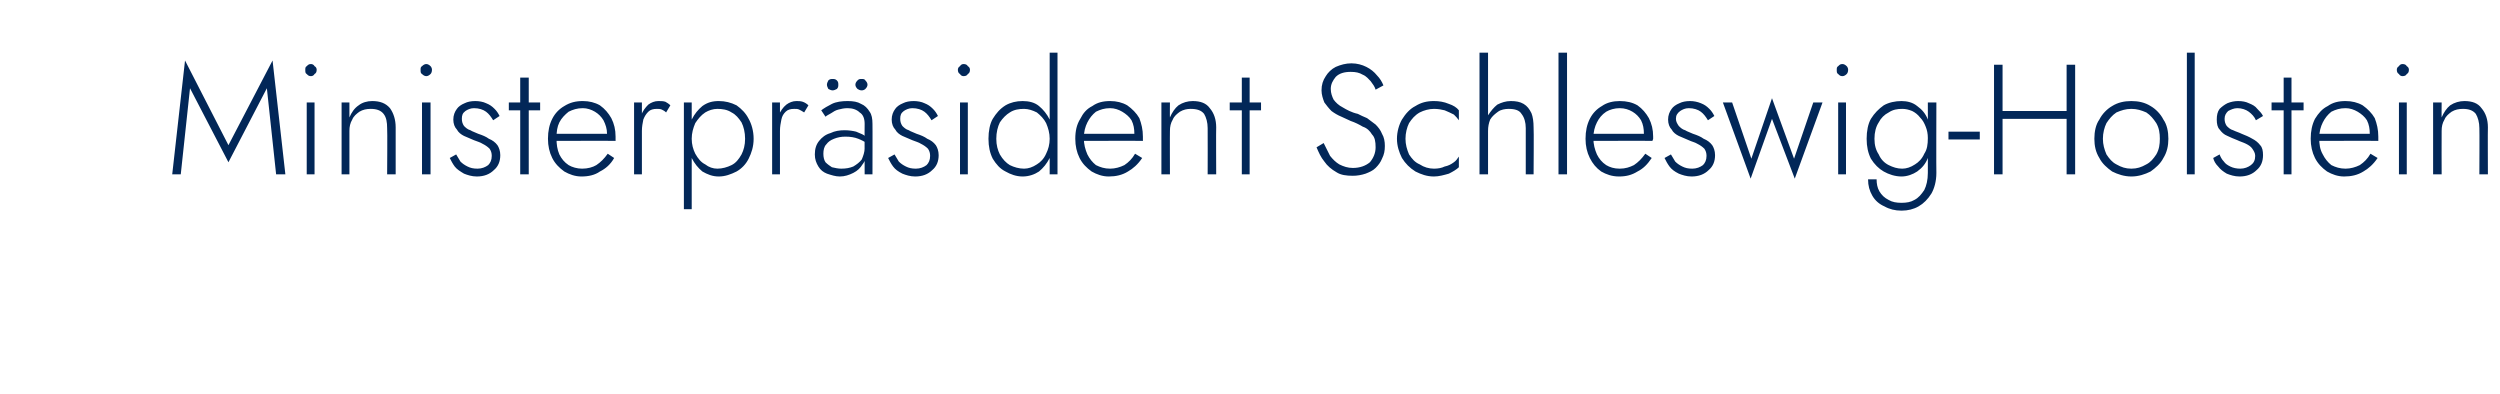 <?xml version="1.0" standalone="no"?><!DOCTYPE svg PUBLIC "-//W3C//DTD SVG 1.1//EN" "http://www.w3.org/Graphics/SVG/1.1/DTD/svg11.dtd"><svg xmlns="http://www.w3.org/2000/svg" version="1.1" width="351.3px" height="55.3px" viewBox="0 -1 351.3 55.3" style="top:-1px">  <desc>Ministerpr sident Schleswig-Holstein</desc>  <defs/>  <g id="Polygon1358816">    <path d="M 26.7 11.4 L 32.1 21.8 L 37.5 11.4 L 38.8 23.5 L 40.1 23.5 L 38.3 7.5 L 32.1 19.4 L 26 7.5 L 24.2 23.5 L 25.4 23.5 L 26.7 11.4 Z M 42.9 8.8 C 42.9 9.1 42.9 9.3 43.1 9.4 C 43.3 9.6 43.4 9.7 43.7 9.7 C 43.9 9.7 44.1 9.6 44.2 9.4 C 44.4 9.3 44.5 9.1 44.5 8.8 C 44.5 8.6 44.4 8.4 44.2 8.3 C 44.1 8.1 43.9 8 43.7 8 C 43.4 8 43.3 8.1 43.1 8.3 C 42.9 8.4 42.9 8.6 42.9 8.8 Z M 43.1 13.4 L 43.1 23.5 L 44.2 23.5 L 44.2 13.4 L 43.1 13.4 Z M 54.4 17 C 54.45 17.03 54.4 23.5 54.4 23.5 L 55.6 23.5 C 55.6 23.5 55.59 16.9 55.6 16.9 C 55.6 15.8 55.3 14.9 54.8 14.2 C 54.2 13.5 53.4 13.2 52.3 13.2 C 51.6 13.2 50.9 13.4 50.4 13.8 C 49.8 14.2 49.4 14.8 49.1 15.5 C 49.1 15.53 49.1 13.4 49.1 13.4 L 48 13.4 L 48 23.5 L 49.1 23.5 C 49.1 23.5 49.1 17.38 49.1 17.4 C 49.1 16.8 49.2 16.3 49.5 15.8 C 49.7 15.3 50.1 15 50.5 14.7 C 51 14.4 51.5 14.3 52.1 14.3 C 52.9 14.3 53.5 14.5 53.9 15 C 54.3 15.5 54.4 16.2 54.4 17 Z M 59.1 8.8 C 59.1 9.1 59.1 9.3 59.3 9.4 C 59.5 9.6 59.7 9.7 59.9 9.7 C 60.1 9.7 60.3 9.6 60.5 9.4 C 60.6 9.3 60.7 9.1 60.7 8.8 C 60.7 8.6 60.6 8.4 60.5 8.3 C 60.3 8.1 60.1 8 59.9 8 C 59.7 8 59.5 8.1 59.3 8.3 C 59.1 8.4 59.1 8.6 59.1 8.8 Z M 59.3 13.4 L 59.3 23.5 L 60.5 23.5 L 60.5 13.4 L 59.3 13.4 Z M 64.1 20.7 C 64.1 20.7 63.2 21.2 63.2 21.2 C 63.4 21.6 63.6 22 63.9 22.4 C 64.2 22.8 64.7 23.1 65.2 23.4 C 65.7 23.6 66.3 23.8 67 23.8 C 68 23.8 68.8 23.5 69.4 22.9 C 70 22.4 70.3 21.7 70.3 20.8 C 70.3 20.2 70.1 19.7 69.9 19.4 C 69.6 19 69.2 18.7 68.7 18.5 C 68.3 18.2 67.8 18 67.2 17.8 C 66.8 17.6 66.4 17.5 66.1 17.3 C 65.7 17.2 65.4 16.9 65.2 16.7 C 65 16.4 64.9 16.1 64.9 15.7 C 64.9 15.2 65 14.9 65.4 14.6 C 65.7 14.4 66.1 14.2 66.6 14.2 C 67.3 14.2 67.9 14.4 68.3 14.7 C 68.7 15 69 15.4 69.3 15.9 C 69.3 15.9 70.2 15.3 70.2 15.3 C 70 14.9 69.8 14.6 69.5 14.3 C 69.1 13.9 68.8 13.7 68.3 13.5 C 67.9 13.3 67.3 13.2 66.8 13.2 C 66.2 13.2 65.7 13.3 65.3 13.5 C 64.8 13.7 64.4 14 64.2 14.3 C 63.9 14.7 63.7 15.2 63.7 15.8 C 63.7 16.4 63.9 16.9 64.2 17.2 C 64.4 17.6 64.8 17.9 65.2 18.1 C 65.7 18.3 66.1 18.5 66.6 18.7 C 67.1 18.9 67.5 19 67.8 19.2 C 68.2 19.4 68.5 19.6 68.8 19.9 C 69 20.2 69.1 20.5 69.1 20.9 C 69.1 21.5 68.9 21.9 68.6 22.2 C 68.2 22.5 67.7 22.7 67.1 22.7 C 66.5 22.7 66.1 22.6 65.7 22.4 C 65.3 22.2 65 22 64.7 21.7 C 64.5 21.4 64.3 21 64.1 20.7 Z M 71.5 13.4 L 71.5 14.5 L 75.9 14.5 L 75.9 13.4 L 71.5 13.4 Z M 73.1 9.9 L 73.1 23.5 L 74.3 23.5 L 74.3 9.9 L 73.1 9.9 Z M 81.7 23.8 C 82.7 23.8 83.6 23.6 84.3 23.1 C 85.1 22.7 85.8 22.1 86.3 21.2 C 86.3 21.2 85.4 20.6 85.4 20.6 C 84.9 21.3 84.4 21.8 83.8 22.2 C 83.3 22.5 82.6 22.7 81.8 22.7 C 81.1 22.7 80.4 22.5 79.9 22.2 C 79.3 21.8 78.9 21.3 78.6 20.7 C 78.3 20 78.2 19.3 78.2 18.4 C 78.2 17.5 78.3 16.8 78.6 16.2 C 78.9 15.6 79.4 15.1 79.9 14.7 C 80.5 14.4 81.1 14.2 81.9 14.2 C 82.5 14.2 83.1 14.4 83.6 14.7 C 84.1 15 84.5 15.4 84.8 15.9 C 85.1 16.5 85.3 17.1 85.3 17.8 C 85.3 17.9 85.2 18 85.2 18.2 C 85.2 18.3 85.1 18.4 85.1 18.5 C 85.11 18.46 85.6 17.8 85.6 17.8 L 77.7 17.8 L 77.7 18.8 C 77.7 18.8 86.46 18.77 86.5 18.8 C 86.5 18.7 86.5 18.6 86.5 18.5 C 86.5 18.4 86.5 18.3 86.5 18.2 C 86.5 17.2 86.3 16.4 85.9 15.6 C 85.5 14.9 85 14.3 84.3 13.8 C 83.6 13.4 82.8 13.2 81.9 13.2 C 80.9 13.2 80.1 13.4 79.3 13.9 C 78.6 14.3 78 14.9 77.6 15.7 C 77.2 16.5 77 17.4 77 18.5 C 77 19.5 77.2 20.4 77.6 21.2 C 78 22 78.6 22.6 79.3 23.1 C 80 23.5 80.8 23.8 81.7 23.8 Z M 90.2 13.4 L 89.1 13.4 L 89.1 23.5 L 90.2 23.5 L 90.2 13.4 Z M 93.6 14.8 C 93.6 14.8 94.2 13.8 94.2 13.8 C 94 13.6 93.7 13.4 93.5 13.3 C 93.2 13.2 92.9 13.2 92.5 13.2 C 92 13.2 91.5 13.4 91.1 13.7 C 90.7 14.1 90.3 14.6 90.1 15.2 C 89.8 15.9 89.7 16.6 89.7 17.4 C 89.7 17.4 90.2 17.4 90.2 17.4 C 90.2 16.8 90.3 16.3 90.4 15.8 C 90.6 15.3 90.8 15 91.1 14.7 C 91.4 14.4 91.8 14.3 92.3 14.3 C 92.5 14.3 92.8 14.3 93 14.4 C 93.2 14.5 93.4 14.6 93.6 14.8 Z M 97.2 28.4 L 97.2 13.4 L 96.1 13.4 L 96.1 28.4 L 97.2 28.4 Z M 105.9 18.5 C 105.9 17.4 105.6 16.4 105.2 15.7 C 104.8 14.9 104.2 14.3 103.5 13.8 C 102.7 13.4 101.9 13.2 101 13.2 C 100.1 13.2 99.4 13.4 98.7 13.9 C 98.1 14.4 97.6 15 97.2 15.8 C 96.9 16.6 96.7 17.5 96.7 18.5 C 96.7 19.5 96.9 20.4 97.2 21.2 C 97.6 22 98.1 22.6 98.7 23.1 C 99.4 23.5 100.1 23.8 101 23.8 C 101.9 23.8 102.7 23.5 103.5 23.1 C 104.2 22.7 104.8 22.1 105.2 21.3 C 105.6 20.5 105.9 19.6 105.9 18.5 Z M 104.7 18.5 C 104.7 19.4 104.5 20.1 104.2 20.7 C 103.8 21.4 103.4 21.9 102.8 22.2 C 102.2 22.5 101.5 22.7 100.8 22.7 C 100.2 22.7 99.6 22.5 99.1 22.1 C 98.5 21.8 98.1 21.3 97.7 20.6 C 97.4 20 97.2 19.3 97.2 18.5 C 97.2 17.7 97.4 17 97.7 16.3 C 98.1 15.7 98.5 15.2 99.1 14.8 C 99.6 14.5 100.2 14.3 100.8 14.3 C 101.5 14.3 102.2 14.4 102.8 14.8 C 103.4 15.1 103.8 15.6 104.2 16.2 C 104.5 16.8 104.7 17.6 104.7 18.5 Z M 109.6 13.4 L 108.5 13.4 L 108.5 23.5 L 109.6 23.5 L 109.6 13.4 Z M 113 14.8 C 113 14.8 113.6 13.8 113.6 13.8 C 113.4 13.6 113.1 13.4 112.8 13.3 C 112.5 13.2 112.2 13.2 111.9 13.2 C 111.4 13.2 110.9 13.4 110.5 13.7 C 110 14.1 109.7 14.6 109.4 15.2 C 109.2 15.9 109.1 16.6 109.1 17.4 C 109.1 17.4 109.6 17.4 109.6 17.4 C 109.6 16.8 109.7 16.3 109.8 15.8 C 109.9 15.3 110.1 15 110.4 14.7 C 110.7 14.4 111.1 14.3 111.6 14.3 C 111.9 14.3 112.1 14.3 112.3 14.4 C 112.5 14.5 112.7 14.6 113 14.8 Z M 115.7 20.6 C 115.7 20.1 115.8 19.6 116.1 19.3 C 116.4 18.9 116.7 18.7 117.2 18.5 C 117.7 18.3 118.2 18.2 118.8 18.2 C 119.5 18.2 120.1 18.3 120.6 18.5 C 121.1 18.7 121.5 18.9 121.9 19.2 C 121.9 19.2 121.9 18.5 121.9 18.5 C 121.8 18.4 121.6 18.2 121.4 18 C 121.1 17.8 120.7 17.7 120.3 17.5 C 119.9 17.4 119.3 17.3 118.7 17.3 C 118 17.3 117.3 17.4 116.7 17.7 C 116 17.9 115.5 18.3 115.1 18.8 C 114.7 19.3 114.5 19.9 114.5 20.7 C 114.5 21.4 114.7 21.9 115 22.4 C 115.3 22.9 115.7 23.2 116.2 23.4 C 116.8 23.6 117.4 23.8 118 23.8 C 118.7 23.8 119.3 23.6 119.9 23.3 C 120.5 23 120.9 22.6 121.2 22.1 C 121.6 21.6 121.7 21.1 121.7 20.4 C 121.7 20.4 121.5 19.8 121.5 19.8 C 121.5 20.4 121.3 20.9 121.1 21.4 C 120.8 21.8 120.4 22.1 119.9 22.4 C 119.4 22.6 118.9 22.7 118.2 22.7 C 117.8 22.7 117.3 22.6 116.9 22.5 C 116.6 22.3 116.3 22.1 116 21.8 C 115.8 21.5 115.7 21.1 115.7 20.6 Z M 116 15.4 C 116.2 15.2 116.5 15.1 116.8 14.9 C 117.1 14.7 117.4 14.5 117.8 14.4 C 118.2 14.3 118.6 14.2 119.1 14.2 C 119.8 14.2 120.4 14.4 120.8 14.8 C 121.3 15.1 121.5 15.7 121.5 16.4 C 121.48 16.37 121.5 23.5 121.5 23.5 L 122.6 23.5 C 122.6 23.5 122.62 16.37 122.6 16.4 C 122.6 15.7 122.5 15.1 122.2 14.7 C 121.9 14.2 121.5 13.8 121 13.6 C 120.5 13.3 119.9 13.2 119.1 13.2 C 118.3 13.2 117.5 13.3 116.9 13.6 C 116.3 13.9 115.8 14.2 115.4 14.5 C 115.4 14.5 116 15.4 116 15.4 Z M 120.2 10.9 C 120.2 11.1 120.3 11.3 120.5 11.5 C 120.7 11.6 120.8 11.7 121.1 11.7 C 121.3 11.7 121.5 11.6 121.6 11.5 C 121.8 11.3 121.9 11.1 121.9 10.9 C 121.9 10.7 121.8 10.5 121.6 10.3 C 121.5 10.1 121.3 10.1 121.1 10.1 C 120.8 10.1 120.7 10.1 120.5 10.3 C 120.3 10.5 120.2 10.7 120.2 10.9 Z M 116.2 10.9 C 116.2 11.1 116.3 11.3 116.4 11.5 C 116.6 11.6 116.8 11.7 117 11.7 C 117.2 11.7 117.4 11.6 117.6 11.5 C 117.8 11.3 117.8 11.1 117.8 10.9 C 117.8 10.7 117.8 10.5 117.6 10.3 C 117.4 10.1 117.2 10.1 117 10.1 C 116.8 10.1 116.6 10.1 116.4 10.3 C 116.3 10.5 116.2 10.7 116.2 10.9 Z M 125.7 20.7 C 125.7 20.7 124.8 21.2 124.8 21.2 C 125 21.6 125.2 22 125.5 22.4 C 125.8 22.8 126.2 23.1 126.8 23.4 C 127.3 23.6 127.9 23.8 128.6 23.8 C 129.6 23.8 130.4 23.5 131 22.9 C 131.6 22.4 131.9 21.7 131.9 20.8 C 131.9 20.2 131.7 19.7 131.5 19.4 C 131.2 19 130.8 18.7 130.3 18.5 C 129.9 18.2 129.4 18 128.8 17.8 C 128.4 17.6 128 17.5 127.7 17.3 C 127.3 17.2 127 16.9 126.8 16.7 C 126.6 16.4 126.5 16.1 126.5 15.7 C 126.5 15.2 126.6 14.9 127 14.6 C 127.3 14.4 127.7 14.2 128.2 14.2 C 128.9 14.2 129.5 14.4 129.9 14.7 C 130.3 15 130.6 15.4 130.9 15.9 C 130.9 15.9 131.8 15.3 131.8 15.3 C 131.6 14.9 131.4 14.6 131.1 14.3 C 130.7 13.9 130.4 13.7 129.9 13.5 C 129.5 13.3 128.9 13.2 128.4 13.2 C 127.8 13.2 127.3 13.3 126.9 13.5 C 126.4 13.7 126 14 125.8 14.3 C 125.5 14.7 125.3 15.2 125.3 15.8 C 125.3 16.4 125.5 16.9 125.8 17.2 C 126 17.6 126.4 17.9 126.8 18.1 C 127.3 18.3 127.7 18.5 128.2 18.7 C 128.7 18.9 129.1 19 129.4 19.2 C 129.8 19.4 130.1 19.6 130.4 19.9 C 130.6 20.2 130.7 20.5 130.7 20.9 C 130.7 21.5 130.5 21.9 130.2 22.2 C 129.8 22.5 129.3 22.7 128.7 22.7 C 128.1 22.7 127.7 22.6 127.3 22.4 C 126.9 22.2 126.6 22 126.3 21.7 C 126.1 21.4 125.9 21 125.7 20.7 Z M 134.6 8.8 C 134.6 9.1 134.7 9.3 134.9 9.4 C 135 9.6 135.2 9.7 135.4 9.7 C 135.7 9.7 135.9 9.6 136 9.4 C 136.2 9.3 136.3 9.1 136.3 8.8 C 136.3 8.6 136.2 8.4 136 8.3 C 135.9 8.1 135.7 8 135.4 8 C 135.2 8 135 8.1 134.9 8.3 C 134.7 8.4 134.6 8.6 134.6 8.8 Z M 134.9 13.4 L 134.9 23.5 L 136 23.5 L 136 13.4 L 134.9 13.4 Z M 147.5 6.4 L 147.5 23.5 L 148.6 23.5 L 148.6 6.4 L 147.5 6.4 Z M 138.9 18.5 C 138.9 19.6 139.1 20.5 139.5 21.3 C 140 22.1 140.5 22.7 141.3 23.1 C 142 23.5 142.8 23.8 143.7 23.8 C 144.6 23.8 145.4 23.5 146 23.1 C 146.6 22.6 147.1 22 147.5 21.2 C 147.9 20.4 148 19.5 148 18.5 C 148 17.5 147.9 16.6 147.5 15.8 C 147.1 15 146.6 14.4 146 13.9 C 145.4 13.4 144.6 13.2 143.7 13.2 C 142.8 13.2 142 13.4 141.3 13.8 C 140.5 14.3 140 14.9 139.5 15.7 C 139.1 16.4 138.9 17.4 138.9 18.5 Z M 140 18.5 C 140 17.6 140.2 16.8 140.5 16.2 C 140.9 15.6 141.4 15.1 141.9 14.8 C 142.5 14.4 143.2 14.3 143.9 14.3 C 144.5 14.3 145.1 14.5 145.7 14.8 C 146.2 15.2 146.7 15.7 147 16.3 C 147.3 17 147.5 17.7 147.5 18.5 C 147.5 19.3 147.3 20 147 20.6 C 146.7 21.3 146.2 21.8 145.7 22.1 C 145.1 22.5 144.5 22.7 143.9 22.7 C 143.2 22.7 142.5 22.5 141.9 22.2 C 141.4 21.9 140.9 21.4 140.5 20.7 C 140.2 20.1 140 19.4 140 18.5 Z M 155.8 23.8 C 156.8 23.8 157.7 23.6 158.5 23.1 C 159.2 22.7 159.9 22.1 160.5 21.2 C 160.5 21.2 159.5 20.6 159.5 20.6 C 159.1 21.3 158.6 21.8 158 22.2 C 157.4 22.5 156.7 22.7 156 22.7 C 155.2 22.7 154.6 22.5 154 22.2 C 153.5 21.8 153.1 21.3 152.8 20.7 C 152.5 20 152.3 19.3 152.3 18.4 C 152.3 17.5 152.5 16.8 152.8 16.2 C 153.1 15.6 153.5 15.1 154 14.7 C 154.6 14.4 155.2 14.2 156 14.2 C 156.6 14.2 157.2 14.4 157.7 14.7 C 158.2 15 158.7 15.4 159 15.9 C 159.3 16.5 159.4 17.1 159.4 17.8 C 159.4 17.9 159.4 18 159.4 18.2 C 159.3 18.3 159.3 18.4 159.3 18.5 C 159.25 18.46 159.7 17.8 159.7 17.8 L 151.9 17.8 L 151.9 18.8 C 151.9 18.8 160.59 18.77 160.6 18.8 C 160.6 18.7 160.6 18.6 160.6 18.5 C 160.6 18.4 160.6 18.3 160.6 18.2 C 160.6 17.2 160.4 16.4 160.1 15.6 C 159.7 14.9 159.1 14.3 158.4 13.8 C 157.7 13.4 156.9 13.2 156 13.2 C 155 13.2 154.2 13.4 153.5 13.9 C 152.7 14.3 152.2 14.9 151.8 15.7 C 151.3 16.5 151.1 17.4 151.1 18.5 C 151.1 19.5 151.3 20.4 151.7 21.2 C 152.1 22 152.7 22.6 153.4 23.1 C 154.1 23.5 154.9 23.8 155.8 23.8 Z M 169.7 17 C 169.72 17.03 169.7 23.5 169.7 23.5 L 170.9 23.5 C 170.9 23.5 170.87 16.9 170.9 16.9 C 170.9 15.8 170.6 14.9 170 14.2 C 169.5 13.5 168.7 13.2 167.6 13.2 C 166.9 13.2 166.2 13.4 165.6 13.8 C 165.1 14.2 164.7 14.8 164.4 15.5 C 164.38 15.53 164.4 13.4 164.4 13.4 L 163.2 13.4 L 163.2 23.5 L 164.4 23.5 C 164.4 23.5 164.38 17.38 164.4 17.4 C 164.4 16.8 164.5 16.3 164.8 15.8 C 165 15.3 165.4 15 165.8 14.7 C 166.3 14.4 166.8 14.3 167.3 14.3 C 168.2 14.3 168.8 14.5 169.2 15 C 169.5 15.5 169.7 16.2 169.7 17 Z M 172.8 13.4 L 172.8 14.5 L 177.2 14.5 L 177.2 13.4 L 172.8 13.4 Z M 174.5 9.9 L 174.5 23.5 L 175.6 23.5 L 175.6 9.9 L 174.5 9.9 Z M 186 19.1 C 186 19.1 185 19.7 185 19.7 C 185.3 20.4 185.6 21.1 186.1 21.7 C 186.5 22.3 187.1 22.8 187.8 23.2 C 188.4 23.6 189.2 23.7 190.1 23.7 C 190.7 23.7 191.3 23.6 191.9 23.4 C 192.4 23.2 192.9 23 193.3 22.6 C 193.7 22.2 194 21.8 194.2 21.3 C 194.5 20.7 194.6 20.2 194.6 19.5 C 194.6 18.9 194.5 18.3 194.2 17.8 C 194 17.3 193.7 16.9 193.3 16.5 C 192.9 16.2 192.5 15.9 192.1 15.6 C 191.6 15.4 191.2 15.2 190.8 15 C 189.9 14.8 189.2 14.4 188.7 14.1 C 188.1 13.8 187.7 13.4 187.4 13 C 187.2 12.6 187 12.1 187 11.5 C 187 10.8 187.3 10.3 187.7 9.8 C 188.2 9.3 188.9 9.1 189.8 9.1 C 190.5 9.1 191 9.2 191.5 9.5 C 192 9.7 192.3 10.1 192.6 10.4 C 192.9 10.8 193.2 11.2 193.3 11.6 C 193.3 11.6 194.4 11 194.4 11 C 194.2 10.5 193.9 10 193.5 9.6 C 193.1 9.1 192.6 8.7 192 8.4 C 191.4 8.1 190.7 7.9 189.9 7.9 C 189.1 7.9 188.4 8.1 187.7 8.4 C 187.1 8.7 186.6 9.2 186.3 9.7 C 185.9 10.3 185.7 10.9 185.7 11.7 C 185.7 12.3 185.9 12.9 186.1 13.4 C 186.4 13.8 186.7 14.2 187.1 14.6 C 187.5 14.9 188 15.2 188.5 15.4 C 188.9 15.6 189.4 15.8 189.8 16 C 190.4 16.2 191 16.5 191.5 16.8 C 192.1 17 192.5 17.4 192.8 17.9 C 193.2 18.3 193.3 18.9 193.3 19.7 C 193.3 20.5 193 21.2 192.5 21.8 C 191.9 22.3 191.1 22.6 190.1 22.6 C 189.4 22.6 188.8 22.4 188.2 22.1 C 187.7 21.8 187.3 21.4 186.9 20.9 C 186.6 20.3 186.3 19.7 186 19.1 Z M 197.5 18.5 C 197.5 17.7 197.7 16.9 198 16.3 C 198.4 15.7 198.8 15.2 199.5 14.8 C 200.1 14.5 200.8 14.3 201.5 14.3 C 202.1 14.3 202.6 14.4 203 14.5 C 203.5 14.7 203.9 14.9 204.3 15.1 C 204.6 15.4 204.8 15.6 205 15.9 C 205 15.9 205 14.5 205 14.5 C 204.7 14.1 204.2 13.8 203.6 13.6 C 202.9 13.3 202.2 13.2 201.5 13.2 C 200.5 13.2 199.7 13.4 198.9 13.9 C 198.1 14.3 197.5 15 197 15.8 C 196.6 16.5 196.3 17.5 196.3 18.5 C 196.3 19.5 196.6 20.4 197 21.2 C 197.5 22 198.1 22.6 198.9 23.1 C 199.7 23.5 200.5 23.8 201.5 23.8 C 202.2 23.8 202.9 23.6 203.6 23.4 C 204.2 23.1 204.7 22.8 205 22.5 C 205 22.5 205 21 205 21 C 204.8 21.3 204.6 21.6 204.3 21.8 C 203.9 22.1 203.5 22.3 203 22.4 C 202.6 22.6 202.1 22.7 201.5 22.7 C 200.8 22.7 200.1 22.5 199.5 22.1 C 198.8 21.8 198.4 21.3 198 20.7 C 197.7 20 197.5 19.3 197.5 18.5 Z M 209.1 6.4 L 207.9 6.4 L 207.9 23.5 L 209.1 23.5 L 209.1 6.4 Z M 214.4 17 C 214.41 17.03 214.4 23.5 214.4 23.5 L 215.5 23.5 C 215.5 23.5 215.55 16.9 215.5 16.9 C 215.5 16.1 215.4 15.4 215.2 14.9 C 214.9 14.3 214.6 13.9 214.1 13.6 C 213.6 13.3 213 13.2 212.3 13.2 C 211.6 13.2 211 13.4 210.4 13.7 C 209.9 14.1 209.5 14.6 209.1 15.2 C 208.8 15.9 208.7 16.6 208.7 17.4 C 208.7 17.4 209.1 17.4 209.1 17.4 C 209.1 16.8 209.2 16.3 209.4 15.8 C 209.7 15.3 210.1 15 210.5 14.7 C 210.9 14.4 211.5 14.3 212 14.3 C 212.9 14.3 213.5 14.5 213.8 15 C 214.2 15.5 214.4 16.2 214.4 17 Z M 219 6.4 L 219 23.5 L 220.2 23.5 L 220.2 6.4 L 219 6.4 Z M 227.5 23.8 C 228.5 23.8 229.3 23.6 230.1 23.1 C 230.9 22.7 231.5 22.1 232.1 21.2 C 232.1 21.2 231.2 20.6 231.2 20.6 C 230.7 21.3 230.2 21.8 229.6 22.2 C 229 22.5 228.4 22.7 227.6 22.7 C 226.8 22.7 226.2 22.5 225.7 22.2 C 225.1 21.8 224.7 21.3 224.4 20.7 C 224.1 20 223.9 19.3 223.9 18.4 C 223.9 17.5 224.1 16.8 224.4 16.2 C 224.7 15.6 225.1 15.1 225.7 14.7 C 226.2 14.4 226.9 14.2 227.6 14.2 C 228.3 14.2 228.9 14.4 229.4 14.7 C 229.9 15 230.3 15.4 230.6 15.9 C 230.9 16.5 231 17.1 231 17.8 C 231 17.9 231 18 231 18.2 C 230.9 18.3 230.9 18.4 230.9 18.5 C 230.88 18.46 231.4 17.8 231.4 17.8 L 223.5 17.8 L 223.5 18.8 C 223.5 18.8 232.23 18.77 232.2 18.8 C 232.2 18.7 232.3 18.6 232.3 18.5 C 232.3 18.4 232.3 18.3 232.3 18.2 C 232.3 17.2 232.1 16.4 231.7 15.6 C 231.3 14.9 230.8 14.3 230.1 13.8 C 229.4 13.4 228.6 13.2 227.6 13.2 C 226.7 13.2 225.8 13.4 225.1 13.9 C 224.4 14.3 223.8 14.9 223.4 15.7 C 223 16.5 222.8 17.4 222.8 18.5 C 222.8 19.5 223 20.4 223.4 21.2 C 223.8 22 224.3 22.6 225 23.1 C 225.7 23.5 226.5 23.8 227.5 23.8 Z M 234.8 20.7 C 234.8 20.7 233.9 21.2 233.9 21.2 C 234.1 21.6 234.3 22 234.6 22.4 C 234.9 22.8 235.3 23.1 235.9 23.4 C 236.4 23.6 237 23.8 237.7 23.8 C 238.7 23.8 239.5 23.5 240.1 22.9 C 240.7 22.4 241 21.7 241 20.8 C 241 20.2 240.8 19.7 240.6 19.4 C 240.3 19 239.9 18.7 239.4 18.5 C 239 18.2 238.5 18 237.9 17.8 C 237.5 17.6 237.1 17.5 236.8 17.3 C 236.4 17.2 236.1 16.9 235.9 16.7 C 235.7 16.4 235.5 16.1 235.5 15.7 C 235.5 15.2 235.7 14.9 236.1 14.6 C 236.4 14.4 236.8 14.2 237.3 14.2 C 238 14.2 238.6 14.4 239 14.7 C 239.4 15 239.7 15.4 240 15.9 C 240 15.9 240.9 15.3 240.9 15.3 C 240.7 14.9 240.5 14.6 240.2 14.3 C 239.8 13.9 239.5 13.7 239 13.5 C 238.5 13.3 238 13.2 237.5 13.2 C 236.9 13.2 236.4 13.3 236 13.5 C 235.5 13.7 235.1 14 234.9 14.3 C 234.6 14.7 234.4 15.2 234.4 15.8 C 234.4 16.4 234.6 16.9 234.9 17.2 C 235.1 17.6 235.5 17.9 235.9 18.1 C 236.4 18.3 236.8 18.5 237.3 18.7 C 237.7 18.9 238.2 19 238.5 19.2 C 238.9 19.4 239.2 19.6 239.5 19.9 C 239.7 20.2 239.8 20.5 239.8 20.9 C 239.8 21.5 239.6 21.9 239.3 22.2 C 238.9 22.5 238.4 22.7 237.8 22.7 C 237.2 22.7 236.8 22.6 236.4 22.4 C 236 22.2 235.7 22 235.4 21.7 C 235.2 21.4 235 21 234.8 20.7 Z M 242.1 13.4 L 246 24.1 L 249 15.7 L 252.2 24.1 L 256.1 13.4 L 254.8 13.4 L 252.1 21.3 L 249 12.8 L 246.1 21.3 L 243.4 13.4 L 242.1 13.4 Z M 258.1 8.8 C 258.1 9.1 258.1 9.3 258.3 9.4 C 258.5 9.6 258.6 9.7 258.9 9.7 C 259.1 9.7 259.3 9.6 259.5 9.4 C 259.6 9.3 259.7 9.1 259.7 8.8 C 259.7 8.6 259.6 8.4 259.5 8.3 C 259.3 8.1 259.1 8 258.9 8 C 258.6 8 258.5 8.1 258.3 8.3 C 258.1 8.4 258.1 8.6 258.1 8.8 Z M 258.3 13.4 L 258.3 23.5 L 259.4 23.5 L 259.4 13.4 L 258.3 13.4 Z M 262.5 24.2 C 262.5 25.1 262.7 25.8 263.1 26.5 C 263.5 27.2 264.1 27.7 264.8 28 C 265.5 28.4 266.3 28.6 267.2 28.6 C 268.1 28.6 268.9 28.4 269.6 28 C 270.3 27.6 270.9 27 271.4 26.2 C 271.8 25.5 272.1 24.5 272.1 23.3 C 272.07 23.32 272.1 13.4 272.1 13.4 L 270.9 13.4 C 270.9 13.4 270.92 23.32 270.9 23.3 C 270.9 24.3 270.7 25.1 270.4 25.7 C 270 26.3 269.6 26.8 269 27.1 C 268.5 27.4 267.9 27.5 267.2 27.5 C 266.5 27.5 265.9 27.4 265.4 27.1 C 264.8 26.8 264.4 26.4 264.1 25.9 C 263.8 25.4 263.7 24.8 263.7 24.2 C 263.7 24.2 262.5 24.2 262.5 24.2 Z M 262.3 18.5 C 262.3 19.6 262.5 20.5 262.9 21.3 C 263.4 22.1 264 22.7 264.7 23.1 C 265.4 23.5 266.3 23.8 267.2 23.8 C 268 23.8 268.8 23.5 269.4 23.1 C 270.1 22.6 270.6 22 270.9 21.2 C 271.3 20.4 271.5 19.5 271.5 18.5 C 271.5 17.5 271.3 16.6 270.9 15.8 C 270.6 15 270.1 14.4 269.4 13.9 C 268.8 13.4 268 13.2 267.2 13.2 C 266.3 13.2 265.4 13.4 264.7 13.8 C 264 14.3 263.4 14.9 262.9 15.7 C 262.5 16.4 262.3 17.4 262.3 18.5 Z M 263.4 18.5 C 263.4 17.6 263.6 16.8 264 16.2 C 264.3 15.6 264.8 15.1 265.4 14.8 C 266 14.4 266.6 14.3 267.3 14.3 C 267.8 14.3 268.2 14.4 268.7 14.6 C 269.1 14.8 269.5 15.1 269.8 15.5 C 270.2 15.9 270.4 16.3 270.6 16.8 C 270.8 17.3 270.9 17.8 270.9 18.4 C 270.9 19.3 270.8 20 270.4 20.6 C 270.1 21.3 269.6 21.8 269.1 22.1 C 268.5 22.5 267.9 22.7 267.3 22.7 C 266.6 22.7 266 22.5 265.4 22.2 C 264.8 21.9 264.3 21.4 264 20.7 C 263.6 20.1 263.4 19.4 263.4 18.5 Z M 273.8 18.6 L 278.2 18.6 L 278.2 17.5 L 273.8 17.5 L 273.8 18.6 Z M 280.8 15.7 L 291.2 15.7 L 291.2 14.6 L 280.8 14.6 L 280.8 15.7 Z M 290.4 8.1 L 290.4 23.5 L 291.6 23.5 L 291.6 8.1 L 290.4 8.1 Z M 280.2 8.1 L 280.2 23.5 L 281.4 23.5 L 281.4 8.1 L 280.2 8.1 Z M 294.3 18.5 C 294.3 19.5 294.5 20.4 295 21.2 C 295.4 22 296.1 22.6 296.8 23.1 C 297.6 23.5 298.5 23.8 299.5 23.8 C 300.5 23.8 301.4 23.5 302.2 23.1 C 302.9 22.6 303.6 22 304 21.2 C 304.5 20.4 304.7 19.5 304.7 18.5 C 304.7 17.5 304.5 16.5 304 15.8 C 303.6 15 302.9 14.3 302.2 13.9 C 301.4 13.4 300.5 13.2 299.5 13.2 C 298.5 13.2 297.6 13.4 296.8 13.9 C 296.1 14.3 295.4 15 295 15.8 C 294.5 16.5 294.3 17.5 294.3 18.5 Z M 295.5 18.5 C 295.5 17.7 295.7 16.9 296 16.3 C 296.4 15.7 296.8 15.2 297.4 14.8 C 298.1 14.5 298.7 14.3 299.5 14.3 C 300.3 14.3 300.9 14.5 301.6 14.8 C 302.2 15.2 302.6 15.7 303 16.3 C 303.4 17 303.5 17.7 303.5 18.5 C 303.5 19.3 303.4 20 303 20.7 C 302.6 21.3 302.2 21.8 301.6 22.1 C 300.9 22.5 300.3 22.7 299.5 22.7 C 298.7 22.7 298.1 22.5 297.4 22.1 C 296.8 21.8 296.4 21.3 296 20.7 C 295.7 20 295.5 19.3 295.5 18.5 Z M 307.3 6.4 L 307.3 23.5 L 308.4 23.5 L 308.4 6.4 L 307.3 6.4 Z M 311.9 20.7 C 311.9 20.7 311 21.2 311 21.2 C 311.1 21.6 311.3 22 311.7 22.4 C 312 22.8 312.4 23.1 312.9 23.4 C 313.4 23.6 314 23.8 314.7 23.8 C 315.7 23.8 316.5 23.5 317.1 22.9 C 317.7 22.4 318 21.7 318 20.8 C 318 20.2 317.9 19.7 317.6 19.4 C 317.3 19 316.9 18.7 316.5 18.5 C 316 18.2 315.5 18 315 17.8 C 314.6 17.6 314.2 17.5 313.8 17.3 C 313.4 17.2 313.1 16.9 312.9 16.7 C 312.7 16.4 312.6 16.1 312.6 15.7 C 312.6 15.2 312.8 14.9 313.1 14.6 C 313.5 14.4 313.9 14.2 314.4 14.2 C 315 14.2 315.6 14.4 316 14.7 C 316.4 15 316.8 15.4 317 15.9 C 317 15.9 318 15.3 318 15.3 C 317.8 14.9 317.5 14.6 317.2 14.3 C 316.9 13.9 316.5 13.7 316 13.5 C 315.6 13.3 315.1 13.2 314.5 13.2 C 314 13.2 313.5 13.3 313 13.5 C 312.6 13.7 312.2 14 311.9 14.3 C 311.6 14.7 311.5 15.2 311.5 15.8 C 311.5 16.4 311.6 16.9 311.9 17.2 C 312.2 17.6 312.5 17.9 313 18.1 C 313.4 18.3 313.9 18.5 314.4 18.7 C 314.8 18.9 315.2 19 315.6 19.2 C 316 19.4 316.3 19.6 316.5 19.9 C 316.7 20.2 316.9 20.5 316.9 20.9 C 316.9 21.5 316.7 21.9 316.3 22.2 C 315.9 22.5 315.4 22.7 314.8 22.7 C 314.3 22.7 313.8 22.6 313.4 22.4 C 313 22.2 312.7 22 312.5 21.7 C 312.2 21.4 312 21 311.9 20.7 Z M 319.2 13.4 L 319.2 14.5 L 323.7 14.5 L 323.7 13.4 L 319.2 13.4 Z M 320.9 9.9 L 320.9 23.5 L 322 23.5 L 322 9.9 L 320.9 9.9 Z M 329.4 23.8 C 330.4 23.8 331.3 23.6 332.1 23.1 C 332.8 22.7 333.5 22.1 334.1 21.2 C 334.1 21.2 333.1 20.6 333.1 20.6 C 332.7 21.3 332.2 21.8 331.6 22.2 C 331 22.5 330.3 22.7 329.6 22.7 C 328.8 22.7 328.2 22.5 327.6 22.2 C 327.1 21.8 326.7 21.3 326.4 20.7 C 326 20 325.9 19.3 325.9 18.4 C 325.9 17.5 326.1 16.8 326.4 16.2 C 326.7 15.6 327.1 15.1 327.6 14.7 C 328.2 14.4 328.8 14.2 329.6 14.2 C 330.2 14.2 330.8 14.4 331.3 14.7 C 331.8 15 332.3 15.4 332.6 15.9 C 332.9 16.5 333 17.1 333 17.8 C 333 17.9 333 18 333 18.2 C 332.9 18.3 332.9 18.4 332.9 18.5 C 332.85 18.46 333.3 17.8 333.3 17.8 L 325.5 17.8 L 325.5 18.8 C 325.5 18.8 334.19 18.77 334.2 18.8 C 334.2 18.7 334.2 18.6 334.2 18.5 C 334.2 18.4 334.2 18.3 334.2 18.2 C 334.2 17.2 334 16.4 333.7 15.6 C 333.3 14.9 332.7 14.3 332 13.8 C 331.3 13.4 330.5 13.2 329.6 13.2 C 328.6 13.2 327.8 13.4 327.1 13.9 C 326.3 14.3 325.8 14.9 325.3 15.7 C 324.9 16.5 324.7 17.4 324.7 18.5 C 324.7 19.5 324.9 20.4 325.3 21.2 C 325.7 22 326.3 22.6 327 23.1 C 327.7 23.5 328.5 23.8 329.4 23.8 Z M 336.8 8.8 C 336.8 9.1 336.9 9.3 337.1 9.4 C 337.2 9.6 337.4 9.7 337.6 9.7 C 337.9 9.7 338.1 9.6 338.2 9.4 C 338.4 9.3 338.5 9.1 338.5 8.8 C 338.5 8.6 338.4 8.4 338.2 8.3 C 338.1 8.1 337.9 8 337.6 8 C 337.4 8 337.2 8.1 337.1 8.3 C 336.9 8.4 336.8 8.6 336.8 8.8 Z M 337.1 13.4 L 337.1 23.5 L 338.2 23.5 L 338.2 13.4 L 337.1 13.4 Z M 348.4 17 C 348.43 17.03 348.4 23.5 348.4 23.5 L 349.6 23.5 C 349.6 23.5 349.57 16.9 349.6 16.9 C 349.6 15.8 349.3 14.9 348.7 14.2 C 348.2 13.5 347.4 13.2 346.3 13.2 C 345.6 13.2 344.9 13.4 344.3 13.8 C 343.8 14.2 343.4 14.8 343.1 15.5 C 343.08 15.53 343.1 13.4 343.1 13.4 L 341.9 13.4 L 341.9 23.5 L 343.1 23.5 C 343.1 23.5 343.08 17.38 343.1 17.4 C 343.1 16.8 343.2 16.3 343.5 15.8 C 343.7 15.3 344.1 15 344.5 14.7 C 345 14.4 345.5 14.3 346.1 14.3 C 346.9 14.3 347.5 14.5 347.9 15 C 348.2 15.5 348.4 16.2 348.4 17 Z " stroke="none" fill="#022758"/>  </g></svg>